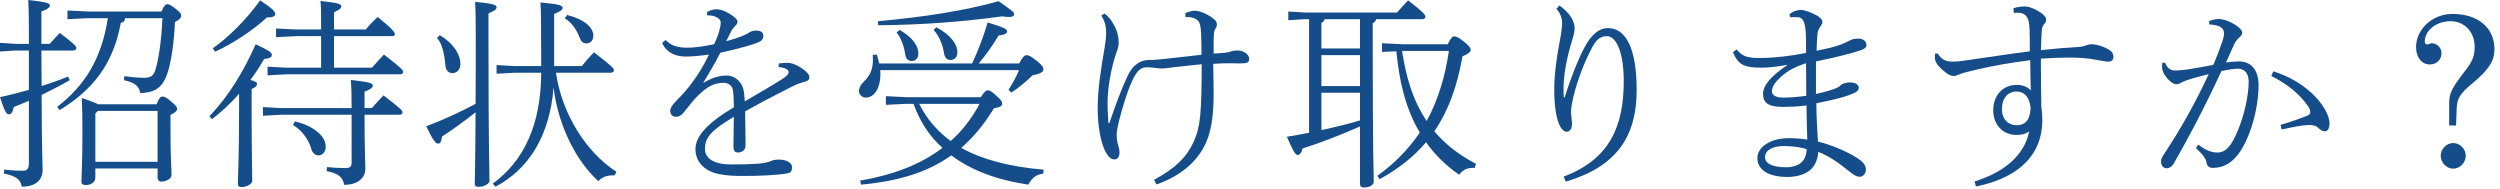 <svg width="396" height="30" viewBox="0 0 396 30" fill="none" xmlns="http://www.w3.org/2000/svg">
<path d="M389.04 19.872H387.952V16.288C387.952 14.72 388.464 13.824 390.416 11.296C391.664 9.696 391.984 8.864 391.984 7.392C391.984 5.056 390.352 3.36 388.176 3.36C385.68 3.36 384.08 5.024 384.08 6.56C384.08 6.88 384.24 7.04 384.464 7.04C384.688 7.04 384.944 6.848 385.168 6.848C385.968 6.848 386.736 7.52 386.736 8.416C386.736 9.376 386.032 10.208 384.88 10.208C383.568 10.208 382.704 9.056 382.704 7.456C382.704 4.704 385.2 2.208 388.496 2.208C392.56 2.208 395.12 4.448 395.12 7.776C395.12 9.664 394.256 11.04 391.504 13.312C389.68 14.816 389.2 15.616 389.136 17.184L389.04 19.872ZM388.592 22.656C389.648 22.656 390.576 23.584 390.576 24.672C390.576 25.76 389.648 26.72 388.592 26.72C387.536 26.72 386.608 25.76 386.608 24.672C386.608 23.584 387.536 22.656 388.592 22.656Z" fill="#154D8A"/>
<path d="M361.408 20.512L361.248 19.776C363.104 19.232 364.416 18.752 365.504 18.304C365.76 18.208 365.952 17.984 365.952 17.76C365.952 17.536 365.888 17.248 365.6 16.832C364.256 14.912 362.432 13.376 359.776 12.032L360.096 11.296C362.528 12.096 364.384 13.12 366.176 14.752C367.84 16.288 368.992 18.208 368.992 19.52C368.992 20.384 368.704 20.8 368.224 20.8C367.968 20.8 367.584 20.64 367.104 20.16C366.848 19.904 366.336 19.808 365.856 19.808H365.664C364.736 19.808 363.296 20.096 361.408 20.512ZM347.84 23.456L348.192 22.912C348.992 23.456 349.92 24.16 351.2 24.16C352.576 24.16 353.472 23.136 354.528 20.544C355.424 18.368 356.192 15.264 356.192 12.896C356.192 11.36 355.264 10.88 354.528 10.88C354.016 10.88 352.928 11.008 351.872 11.264C349.024 17.44 346.08 22.88 344.288 25.952C344 26.432 343.616 26.656 343.168 26.656C342.656 26.656 342.304 26.144 342.304 25.6C342.304 25.28 342.432 24.928 342.72 24.512C345.504 20.32 347.808 16.16 349.856 11.744C348.544 12.064 347.424 12.352 346.144 12.8C345.728 12.96 345.44 13.12 345.28 13.216C345.088 13.312 344.896 13.344 344.672 13.344C344.224 13.312 343.392 12.736 342.816 11.744C342.592 11.36 342.464 10.976 342.464 10.496C342.464 10.336 342.464 10.208 342.496 9.952L342.944 9.92C343.328 10.88 343.84 11.168 344.608 11.168C345.056 11.168 345.696 11.104 346.464 11.008C347.776 10.816 349.28 10.528 350.592 10.272C351.296 8.608 351.744 7.392 352.096 6.336C352.192 6.016 352.288 5.6 352.288 5.312C352.288 4.384 351.584 3.968 349.952 3.872L349.92 3.328C350.56 3.104 351.136 3.008 351.456 3.008C352.128 3.008 353.376 3.392 354.432 4.192C354.976 4.608 355.168 4.864 355.168 5.216C355.168 5.472 354.944 5.728 354.656 5.984C354.304 6.272 354.048 6.688 353.824 7.168C353.408 8.032 353.12 8.768 352.608 9.888C353.376 9.792 354.112 9.728 354.656 9.728C356.384 9.728 357.76 10.848 357.76 13.536C357.76 15.872 357.152 19.488 355.68 22.528C354.336 25.28 352.704 26.592 350.464 26.592C349.92 26.592 349.568 26.24 349.504 25.728C349.472 25.376 349.344 25.216 349.088 24.8C348.864 24.48 348.544 24.128 347.84 23.456Z" fill="#154D8A"/>
<path d="M318.992 2.048L318.928 1.312C319.568 1.088 320.112 1.024 320.816 1.024C321.488 1.024 322.864 1.632 323.632 2.304C323.92 2.56 324.112 2.816 324.112 3.136C324.112 3.392 323.984 3.616 323.76 3.872C323.536 4.128 323.44 4.416 323.408 4.96C323.376 5.664 323.312 6.752 323.28 7.936C325.712 7.68 327.344 7.552 329.04 7.456C329.584 7.424 330 7.36 330.48 7.168C330.64 7.104 331.024 7.008 331.184 7.008C332.24 7.008 333.424 7.456 334.224 7.968C334.608 8.224 334.768 8.64 334.768 9.024C334.768 9.504 334.48 9.76 333.936 9.76C333.52 9.76 333.136 9.664 331.824 9.44C330.672 9.216 329.392 9.12 327.728 9.12C326.48 9.12 325.04 9.184 323.28 9.28V10.656C323.28 12.544 323.312 14.464 323.344 16.832C323.472 17.76 323.504 18.368 323.504 18.976C323.504 25.472 318.48 28.448 312.976 29.536L312.784 28.736C317.712 27.2 320.72 24.416 321.424 20.8C320.944 21.184 320.24 21.376 319.44 21.376C317.2 21.376 315.728 19.712 315.728 17.472C315.728 15.168 317.168 13.44 319.536 13.44C320.304 13.44 321.264 13.792 321.68 14.336C321.616 12.512 321.616 11.168 321.584 9.536C318.512 9.92 315.856 10.4 313.456 10.944C311.632 11.36 311.024 11.52 310.544 11.712C309.968 11.936 309.744 12.032 309.552 12.032C309.232 12.032 308.912 11.968 308.528 11.712C308.048 11.392 307.568 11.008 307.024 10.4C306.672 9.984 306.48 9.504 306.48 9.184C306.48 8.992 306.48 8.704 306.512 8.48H306.96C307.152 8.928 307.632 9.28 307.92 9.472C308.208 9.664 308.688 9.76 309.424 9.76C309.904 9.76 310.48 9.696 310.96 9.632C314.8 9.088 317.776 8.608 321.52 8.128C321.52 6.848 321.52 5.824 321.488 4.672C321.424 3.488 321.296 3.072 321.072 2.72C320.784 2.24 320.336 2.016 319.504 2.016C319.344 2.016 319.184 2.048 318.992 2.048ZM319.44 14.496C318.032 14.496 317.104 15.552 317.104 17.28C317.104 19.008 318.224 19.84 319.44 19.84C320.656 19.84 321.552 19.168 321.648 17.152C321.488 15.328 320.624 14.496 319.44 14.496Z" fill="#154D8A"/>
<path d="M274.496 8.256L275.104 7.84C275.84 8.736 276.48 9.184 278.56 9.184H278.88C280.864 9.184 283.584 8.896 286.08 8.384C286.08 7.296 286.08 6.432 286.048 5.504C286.016 4.544 285.888 3.776 285.664 3.328C285.504 3.008 285.216 2.72 284.672 2.72C284.416 2.72 283.84 2.688 283.584 2.752L283.456 2.24C284.064 1.76 284.704 1.568 285.28 1.568C285.76 1.568 286.912 1.952 287.872 2.496C288.352 2.784 288.672 3.168 288.672 3.488C288.672 3.776 288.544 3.904 288.352 4.192C288.032 4.672 287.904 5.024 287.872 5.536C287.808 6.336 287.776 6.976 287.744 8.032C289.44 7.712 290.56 7.424 291.456 7.104C291.968 6.912 292.352 6.752 292.832 6.496C293.312 6.24 293.664 6.112 294.4 6.112C295.072 6.112 295.648 6.496 295.648 7.168C295.648 7.552 295.264 7.808 294.432 8.064C292.96 8.544 290.464 9.152 287.648 9.728V14.88C289.184 14.56 290.272 14.208 290.88 13.952C291.136 13.824 291.392 13.696 291.648 13.44C291.872 13.216 292.48 13.056 293.056 13.056C293.984 13.056 294.432 13.472 294.432 13.888C294.432 14.24 294.208 14.496 293.728 14.72C292.384 15.328 290.688 15.776 287.712 16.352C287.712 18.304 287.84 20.384 287.968 22.432C289.888 22.88 292.288 23.872 293.92 24.864C295.104 25.6 295.552 26.112 295.552 26.88C295.552 27.52 295.104 28 294.56 28C294.144 28 293.696 27.776 292.992 27.2C291.136 25.696 289.536 24.608 288 24.064C287.968 25.28 287.424 26.368 286.72 26.944C285.792 27.712 284.416 28.032 283.136 28.032C280.288 28.032 278.368 27.008 278.368 25.024C278.368 23.36 280.32 21.888 283.328 21.888C284.32 21.888 285.344 21.952 286.272 22.112C286.208 20.288 286.176 18.528 286.144 16.704C284.768 16.896 283.328 16.928 282.304 16.928C280.192 16.928 279.264 16.352 279.264 14.848C279.264 13.44 280.736 11.904 283.072 10.336V10.272C281.664 10.528 280.224 10.72 279.232 10.72H279.008C276.192 10.72 275.328 10.24 274.496 8.256ZM286.176 23.616C285.312 23.328 283.904 23.136 282.528 23.136C280.704 23.136 279.584 23.84 279.584 24.896C279.584 25.856 280.608 26.496 283.008 26.496C283.904 26.496 284.96 26.176 285.44 25.632C285.824 25.216 286.144 24.64 286.176 23.616ZM286.112 15.168C286.112 13.504 286.08 11.648 286.08 10.016C284.384 10.56 283.168 11.2 282.144 12.128C281.216 12.96 280.672 13.728 280.672 14.464C280.672 15.104 281.376 15.456 282.368 15.456H282.72C283.584 15.456 284.8 15.36 286.112 15.168Z" fill="#154D8A"/>
<path d="M246.544 1.408L246.992 0.864C247.632 1.28 248.496 2.08 248.944 2.88C249.328 3.552 249.424 4.096 249.424 4.448C249.424 5.088 249.168 5.952 248.976 6.56C248.112 9.344 247.664 12.064 247.664 13.952C247.664 14.24 247.664 14.752 247.696 15.424L247.856 15.392C248.88 12.128 250.064 9.216 250.992 7.488C252.112 5.408 253.328 4.448 254.704 4.448C257.52 4.448 259.248 7.616 259.248 14.272C259.248 21.504 256.176 26.368 248.016 28.768L247.696 27.968C255.184 25.152 257.2 19.712 257.2 12.832C257.2 8.416 256.08 5.728 254.512 5.728C253.296 5.728 252.688 6.56 252.112 7.68C250.96 9.856 249.84 12.736 249.2 15.424C249.04 16.128 248.848 17.152 248.848 17.664C248.848 18.368 249.008 19.008 249.008 19.616C249.008 20.352 248.688 20.864 248.144 20.864C247.824 20.864 247.504 20.608 247.248 20.224C246.512 19.136 246.192 16.64 246.192 14.304C246.192 11.712 246.576 9.056 247.12 6.208C247.28 5.408 247.44 4.288 247.44 3.584C247.44 3.136 247.28 2.56 247.088 2.176C246.96 1.92 246.768 1.664 246.544 1.408Z" fill="#154D8A"/>
<path d="M215.424 29.152V20.032C212.384 21.376 209.152 22.624 206.336 23.52C206.144 24.16 205.92 24.544 205.568 24.544C205.216 24.544 204.928 24.16 203.84 21.664C205.024 21.472 206.208 21.248 207.36 21.024V3.04H206.752L204.064 3.2V1.824L206.752 1.984H221.28C221.824 1.376 222.368 0.768 223.04 0.064C225.504 1.952 225.792 2.368 225.792 2.656C225.792 2.88 225.6 3.04 225.28 3.04H217.984C217.888 3.36 217.728 3.552 217.44 3.68V7.232C217.44 24.96 217.6 27.264 217.6 28.736C217.6 29.376 216.864 29.696 216.064 29.696C215.648 29.696 215.424 29.504 215.424 29.152ZM215.424 13.632V8.736H209.312V13.632H215.424ZM215.424 19.072V14.688H209.312V20.608C211.36 20.16 213.408 19.68 215.424 19.072ZM215.424 7.68V3.04H209.824C209.76 3.328 209.568 3.488 209.312 3.616V7.68H215.424ZM222.176 7.008H229.312C229.888 5.888 230.08 5.76 230.368 5.76C230.656 5.76 231.04 5.92 232 6.688C232.8 7.328 232.96 7.648 232.96 7.904C232.96 8.192 232.64 8.512 231.648 8.928C230.848 13.664 229.408 17.568 227.2 20.8C228.928 22.848 231.104 24.544 233.792 25.952L233.6 26.592H233.28C232.288 26.592 231.616 27.008 231.136 27.68C229.056 26.24 227.296 24.544 225.888 22.528C223.936 24.832 221.504 26.752 218.528 28.384L218.176 27.84C220.864 25.92 223.104 23.648 224.896 20.992C222.592 17.152 221.632 12.736 221.184 8.128L218.912 8.224V6.848L222.176 7.008ZM229.504 8.064H222.08C222.752 12.224 223.712 15.744 225.984 19.168C227.904 15.648 228.96 11.808 229.504 8.064Z" fill="#154D8A"/>
<path d="M183.184 29.216L182.8 28.48C186.192 26.656 187.984 24.864 189.072 22.464C190.16 20.064 190.32 18.016 190.352 10.176C189.008 10.304 187.568 10.464 186.096 10.624C185.296 10.72 184.624 10.848 183.952 10.848C183.568 10.848 183.12 10.752 182.672 10.72C182.256 10.688 181.968 10.656 181.68 10.656C180.752 10.656 180.112 11.104 179.312 12.864C178.48 14.656 177.808 17.056 177.296 18.976C177.072 19.872 176.88 20.768 176.88 21.312C176.88 21.92 176.976 22.592 177.168 23.168C177.296 23.552 177.328 23.936 177.328 24.192C177.328 24.896 176.976 25.248 176.528 25.248C176.016 25.248 175.632 24.928 175.216 24.224C174.256 22.56 173.872 19.584 173.872 17.152C173.872 14.4 174.288 11.456 175.024 7.232C175.12 6.624 175.216 5.856 175.216 5.152C175.216 4.192 175.024 3.392 174.448 2.464L174.96 2.144C175.952 2.912 176.368 3.744 176.784 4.64C177.104 5.344 177.2 6.24 177.2 6.784C177.2 7.264 177.104 7.616 176.912 8.128C175.856 11.04 175.44 14.4 175.44 16.224C175.44 17.664 175.536 18.56 175.568 19.488H175.728C176.752 16.48 177.552 14.304 178.608 12.032C179.504 10.112 180.816 9.504 181.968 9.504C182.928 9.504 183.6 9.408 184.656 9.312C186.48 9.12 188.208 8.896 190.32 8.672C190.32 7.36 190.288 6.336 190.256 5.376C190.224 4.288 190.064 3.584 189.808 3.328C189.296 2.784 188.56 2.688 187.76 2.688V2.08C188.24 1.888 188.816 1.696 189.232 1.696C189.584 1.696 190.864 1.888 192.272 3.008C192.72 3.36 192.752 3.648 192.752 3.936C192.752 4.16 192.688 4.288 192.528 4.544C192.368 4.768 192.304 5.056 192.272 5.504C192.24 5.984 192.24 6.528 192.24 7.04V8.48C192.944 8.448 193.456 8.416 194.032 8.352C194.544 8.288 194.736 8.256 195.056 8.128C195.28 8.032 195.6 8 196.112 8C196.912 8 197.872 8.576 197.872 9.312C197.872 9.92 197.584 10.048 196.368 10.048C196.016 10.048 195.472 10.016 194.768 10.016C194.064 10.016 193.2 10.048 192.176 10.112C192.176 11.392 192.24 12.736 192.24 14.816C192.24 18.528 191.824 21.312 190.608 23.456C189.136 26.048 186.64 28 183.184 29.216Z" fill="#154D8A"/>
<path d="M143.52 15.392H155.36C155.936 14.464 156.224 14.304 156.48 14.304C156.768 14.304 157.024 14.464 157.76 15.104C158.592 15.84 158.752 16.096 158.752 16.448C158.752 16.768 158.4 16.992 157.44 17.152C155.904 19.68 154.208 21.728 152.256 23.424C155.52 25.248 159.808 26.4 165.344 26.88L165.216 27.52C164.032 27.616 163.328 28.384 162.88 29.248C157.76 28.48 153.728 26.912 150.688 24.608C146.944 27.296 142.304 28.704 136.384 29.248L136.256 28.608C141.632 27.68 145.92 25.984 149.28 23.424C147.168 21.536 145.664 19.136 144.704 16.448H143.52L140.32 16.608V15.232L143.52 15.392ZM155.168 16.448H145.6C146.752 18.784 148.48 20.8 150.592 22.336C152.48 20.672 153.984 18.656 155.168 16.448ZM139.264 10.048H153.984C154.912 8.064 155.744 5.92 156.448 3.552C159.104 4.384 159.52 4.608 159.52 4.96C159.52 5.312 159.136 5.504 158.176 5.632C157.28 7.136 156.192 8.672 155.04 10.048H161.44C161.984 9.024 162.272 8.736 162.624 8.736C162.912 8.736 163.296 8.896 164.224 9.632C165.088 10.336 165.28 10.656 165.28 11.008C165.28 11.392 164.736 11.712 163.552 11.936C162.4 13.056 161.376 13.856 160.224 14.656L159.744 14.24C160.32 13.344 160.928 12.288 161.408 11.104H139.424C139.456 11.36 139.456 11.616 139.456 11.84C139.456 13.568 138.72 15.456 137.12 15.456C136.576 15.456 136.064 15.008 136.064 14.432C136.064 13.984 136.256 13.472 136.864 12.896C138.048 11.776 138.272 10.624 138.272 9.376C138.272 9.152 138.24 8.928 138.24 8.704L138.88 8.64C139.008 8.992 139.136 9.504 139.264 10.048ZM142.016 5.152L142.496 4.736C144.832 6.08 145.472 7.488 145.472 8.448C145.472 9.12 145.12 9.664 144.416 9.664C143.872 9.664 143.488 9.312 143.392 8.64C143.2 7.296 142.688 5.92 142.016 5.152ZM139.104 4L139.072 3.36C146.048 2.72 152.576 1.76 158.176 0.192C160.032 1.504 160.64 1.888 160.64 2.208C160.64 2.528 160.448 2.688 159.808 2.688C159.552 2.688 159.2 2.656 158.752 2.592C152.416 3.456 146.208 3.936 139.104 4ZM147.872 4.736L148.32 4.32C150.528 5.504 151.648 6.944 151.648 8.288C151.648 8.992 151.264 9.504 150.56 9.504C149.952 9.504 149.632 9.088 149.536 8.448C149.344 7.104 148.704 5.568 147.872 4.736Z" fill="#154D8A"/>
<path d="M123.312 10.624L123.376 10.048C124.016 9.952 124.496 9.952 124.752 9.952C125.04 9.952 125.52 10.048 125.968 10.24C126.576 10.496 127.184 10.912 127.632 11.296C127.984 11.616 128.208 11.904 128.208 12.288C128.208 12.64 127.92 12.832 127.44 12.96C126.8 13.12 126.064 13.408 125.552 13.664C122.864 15.04 121.136 15.904 118.032 17.632C118.064 19.744 118.096 21.28 118.096 22.4V23.104C118.096 23.808 117.424 24.16 116.912 24.16C116.176 24.16 116.176 23.552 116.176 22.976C116.176 21.504 116.24 20.032 116.24 18.496C112.816 20.576 111.664 21.664 111.664 23.584C111.664 25.088 113.072 26.048 115.824 26.048C117.328 26.048 118.896 26.016 120.144 25.92C120.912 25.856 121.648 25.728 122.224 25.472C122.576 25.312 122.896 25.28 123.408 25.28C124.688 25.28 125.456 25.856 125.456 26.464C125.456 27.008 125.328 27.36 124.752 27.456C122.96 27.776 120.048 27.872 117.712 27.872C116.4 27.872 115.12 27.84 113.776 27.552C111.44 27.04 110.16 25.536 110.16 23.616C110.16 21.664 111.888 19.584 116.24 16.992C116.24 16.032 116.208 15.072 116.112 14.368C116.016 13.632 115.472 13.12 114.64 13.12C113.296 13.12 112.144 13.568 110.608 15.104C109.776 15.904 109.136 16.8 108.24 17.888C107.856 18.336 107.504 18.496 107.056 18.496C106.512 18.496 106.16 18.08 106.16 17.568C106.16 17.184 106.384 16.704 107.184 15.904C108.176 14.912 108.976 13.984 109.584 13.152C110.576 11.84 111.44 10.432 112.304 8.64C110.544 8.896 109.36 8.96 108.624 8.96C106.8 8.96 105.456 8.16 104.88 6.816L105.424 6.336C106.256 7.136 107.056 7.552 108.848 7.552C109.936 7.552 111.28 7.392 113.104 7.008C113.456 6.304 113.744 5.568 113.904 4.992C114.064 4.448 114.16 3.904 114.16 3.616C114.16 3.168 113.872 2.912 113.552 2.752C113.136 2.528 112.752 2.432 112.016 2.432L111.984 1.92C112.528 1.6 113.008 1.472 113.488 1.472C114.16 1.472 114.992 1.792 115.856 2.368C116.368 2.72 116.816 3.072 116.816 3.424C116.816 3.744 116.72 3.84 116.464 4.096C116.208 4.352 116.016 4.608 115.888 4.832C115.664 5.248 115.344 5.888 115.024 6.528C117.424 5.888 118.416 5.344 118.672 5.152C118.992 4.928 119.472 4.832 119.856 4.832C120.56 4.864 120.912 5.216 120.912 5.632C120.912 6.016 120.816 6.336 120.336 6.592C119.824 6.848 119.152 7.072 118.352 7.296C117.04 7.68 116.112 7.904 114.096 8.352C113.328 9.888 112.528 11.232 111.376 13.152C112.944 12.192 114.16 11.968 115.088 11.968C116.624 11.968 117.68 13.216 117.84 14.592C117.904 15.104 117.936 15.392 117.968 16.064C120.752 14.432 122.576 13.376 123.824 12.576C124.624 12.064 124.912 11.744 124.912 11.456C124.912 11.232 124.816 11.072 124.624 10.976C124.432 10.848 123.952 10.656 123.312 10.624Z" fill="#154D8A"/>
<path d="M87.776 10.464H92.16C92.768 9.696 93.472 8.896 94.08 8.288C97.024 10.528 97.248 10.848 97.248 11.136C97.248 11.36 97.056 11.52 96.736 11.52H88.064C88.992 17.952 92.768 24.064 97.632 27.2L97.376 27.776H97.024C96.032 27.776 95.264 28.128 94.784 28.704C91.296 25.536 88.448 20.032 87.68 13.856C87.104 21.376 83.84 26.752 78.496 29.568L78.048 29.088C83.008 25.472 85.696 19.712 85.728 11.52H81.536L78.656 11.68V10.304L81.536 10.464H85.728C85.728 3.136 85.696 1.76 85.6 0.384C88.736 0.672 89.12 0.896 89.12 1.248C89.12 1.504 88.864 1.792 87.776 2.208V10.464ZM77.376 2.112V5.728C77.376 23.936 77.536 27.424 77.536 28.64C77.536 29.088 76.704 29.6 75.776 29.6C75.36 29.6 75.2 29.408 75.2 29.088C75.2 28.16 75.296 26.144 75.328 17.792C73.728 19.072 71.808 20.448 70.016 21.632C69.92 22.368 69.76 22.752 69.408 22.752C69.056 22.752 68.672 22.432 67.52 20C70.144 19.008 72.832 17.792 75.328 16.448C75.36 13.6 75.36 10.08 75.36 5.728C75.36 2.88 75.328 1.76 75.264 0.288C78.24 0.576 78.656 0.8 78.656 1.152C78.656 1.408 78.496 1.664 77.376 2.112ZM69.216 6.016L69.664 5.568C71.904 6.912 72.928 8.672 72.928 10.112C72.928 10.976 72.416 11.584 71.616 11.584C71.104 11.584 70.624 11.168 70.56 10.432C70.368 8.16 69.92 6.752 69.216 6.016ZM89.472 2.912L89.824 2.368C92.352 3.008 93.984 4.224 93.984 5.664C93.984 6.336 93.568 6.88 92.864 6.88C92.352 6.88 92.032 6.56 91.84 6.016C91.328 4.672 90.592 3.616 89.472 2.912Z" fill="#154D8A"/>
<path d="M52.912 10.72H58.928C59.472 10.08 60.144 9.344 60.816 8.64C63.696 10.848 63.856 11.136 63.856 11.392C63.856 11.616 63.664 11.776 63.344 11.776H45.264L42.384 11.936V10.56L45.264 10.72H50.864V5.728H46.928L43.728 5.888V4.512L46.928 4.672H50.864V4.416C50.864 2.016 50.864 1.248 50.768 0.16C53.712 0.448 54.064 0.672 54.064 1.024C54.064 1.28 53.808 1.536 52.912 1.952V4.672H57.936C58.448 4.032 59.184 3.264 59.824 2.688C62.256 4.64 62.544 5.152 62.544 5.408C62.544 5.6 62.448 5.728 62.128 5.728H52.912V10.72ZM33.584 18.88L33.168 18.4C36.176 15.328 38.672 11.168 40.496 7.008C42.576 8 43.056 8.288 43.056 8.704C43.056 9.056 42.736 9.248 41.84 9.344C41.232 10.4 40.496 11.552 39.664 12.672C40.528 12.896 40.72 13.088 40.72 13.312C40.72 13.568 40.528 13.792 39.856 14.112V16.864C39.856 24.544 39.952 27.232 39.952 28.672C39.952 29.12 39.088 29.632 38.256 29.632C37.84 29.632 37.68 29.472 37.68 29.152C37.68 27.936 37.872 25.312 37.872 16.864V14.848C36.592 16.32 35.12 17.696 33.584 18.88ZM44.528 17.12H55.696C55.696 14.848 55.664 13.792 55.568 12.672C58.672 12.992 59.056 13.216 59.056 13.568C59.056 13.824 58.8 14.112 57.744 14.528V17.12H58.896C59.44 16.48 60.08 15.808 60.752 15.104C63.536 17.248 63.76 17.536 63.76 17.792C63.76 18.016 63.568 18.176 63.248 18.176H57.744C57.744 23.744 57.872 25.504 57.872 26.752C57.872 28.256 56.56 29.28 54.512 29.28C54.32 28.128 53.68 27.456 51.728 27.104L51.792 26.464C52.72 26.56 53.776 26.624 54.704 26.624C55.472 26.624 55.696 26.368 55.696 25.728V18.176H44.528L41.648 18.336V16.96L44.528 17.12ZM34.064 8.192L33.712 7.648C36.176 5.92 39.088 3.04 41.2 0.064C43.088 1.312 43.6 1.792 43.6 2.208C43.6 2.528 43.28 2.752 42.544 2.752H42.288C40.208 4.704 36.944 6.88 34.064 8.192ZM46.416 19.808L46.704 19.232C48.56 19.648 50 20.48 50.832 21.408C51.376 22.016 51.6 22.688 51.6 23.296C51.6 23.84 51.216 24.608 50.48 24.608C49.968 24.608 49.52 24.32 49.296 23.552C48.912 22.176 47.856 20.64 46.416 19.808Z" fill="#154D8A"/>
<path d="M24.96 25.632V17.568H15.488L15.104 17.984V25.632H24.96ZM17.088 2.88H13.952L10.688 3.04V1.664L13.952 1.824H25.568C26.048 0.8 26.24 0.672 26.464 0.672C26.752 0.672 26.912 0.704 27.68 1.28C28.576 1.952 28.704 2.208 28.704 2.464C28.704 2.784 28.544 3.04 27.712 3.488C27.584 6.848 27.072 10.016 26.496 11.68C25.728 13.888 24.576 14.656 22.208 14.752C22.048 13.632 21.312 13.056 19.648 12.704L19.68 12.064C20.64 12.192 21.824 12.32 22.752 12.32C23.904 12.32 24.288 12.032 24.608 11.072C25.088 9.6 25.568 6.592 25.728 2.88H19.808C19.776 3.328 19.584 3.52 19.136 3.616C17.92 10.272 14.592 14.304 9.44 17.44L9.056 16.928C13.44 13.536 16.064 9.376 17.088 2.88ZM15.52 16.512H24.8C25.248 15.424 25.44 15.296 25.728 15.296C26.048 15.296 26.24 15.36 27.104 16.064C27.968 16.8 28.064 17.024 28.064 17.28C28.064 17.536 27.776 17.824 27.008 18.208V20.992C27.008 24.864 27.168 26.72 27.168 27.776C27.168 28.32 26.24 28.768 25.568 28.768C25.216 28.768 24.96 28.512 24.96 28.192V26.688H15.104V28.16C15.104 28.864 14.4 29.312 13.6 29.312C13.088 29.312 12.896 29.12 12.896 28.8C12.896 27.936 13.056 25.952 13.056 21.12C13.056 18.656 13.024 17.248 12.96 15.52C14.4 16 15.136 16.288 15.52 16.512ZM6.56 8L6.592 13.632C8 13.184 9.376 12.704 10.784 12.128L11.04 12.704C9.536 13.568 8.032 14.336 6.592 15.04C6.624 24.416 6.752 25.888 6.752 26.88C6.752 28.48 5.696 29.568 3.456 29.568C3.232 28.384 2.496 27.872 0.608 27.488L0.672 26.848C1.6 26.976 2.496 27.04 3.648 27.04C4.288 27.04 4.576 26.784 4.576 25.76V15.968C3.744 16.32 2.944 16.64 2.176 16.96C2.016 17.792 1.76 18.112 1.408 18.112C1.024 18.112 0.768 17.76 0 15.392C1.6 15.04 3.104 14.656 4.576 14.24V8H2.432L0 8.16V6.784L2.432 6.944H4.576V5.216C4.576 2.56 4.544 1.152 4.48 0C7.488 0.32 7.904 0.544 7.904 0.864C7.904 1.12 7.648 1.44 6.56 1.824V6.944H7.872C8.384 6.4 8.896 5.792 9.472 5.216C11.712 6.912 12.096 7.328 12.096 7.616C12.096 7.84 11.904 8 11.584 8H6.56Z" fill="#154D8A"/>
</svg>
